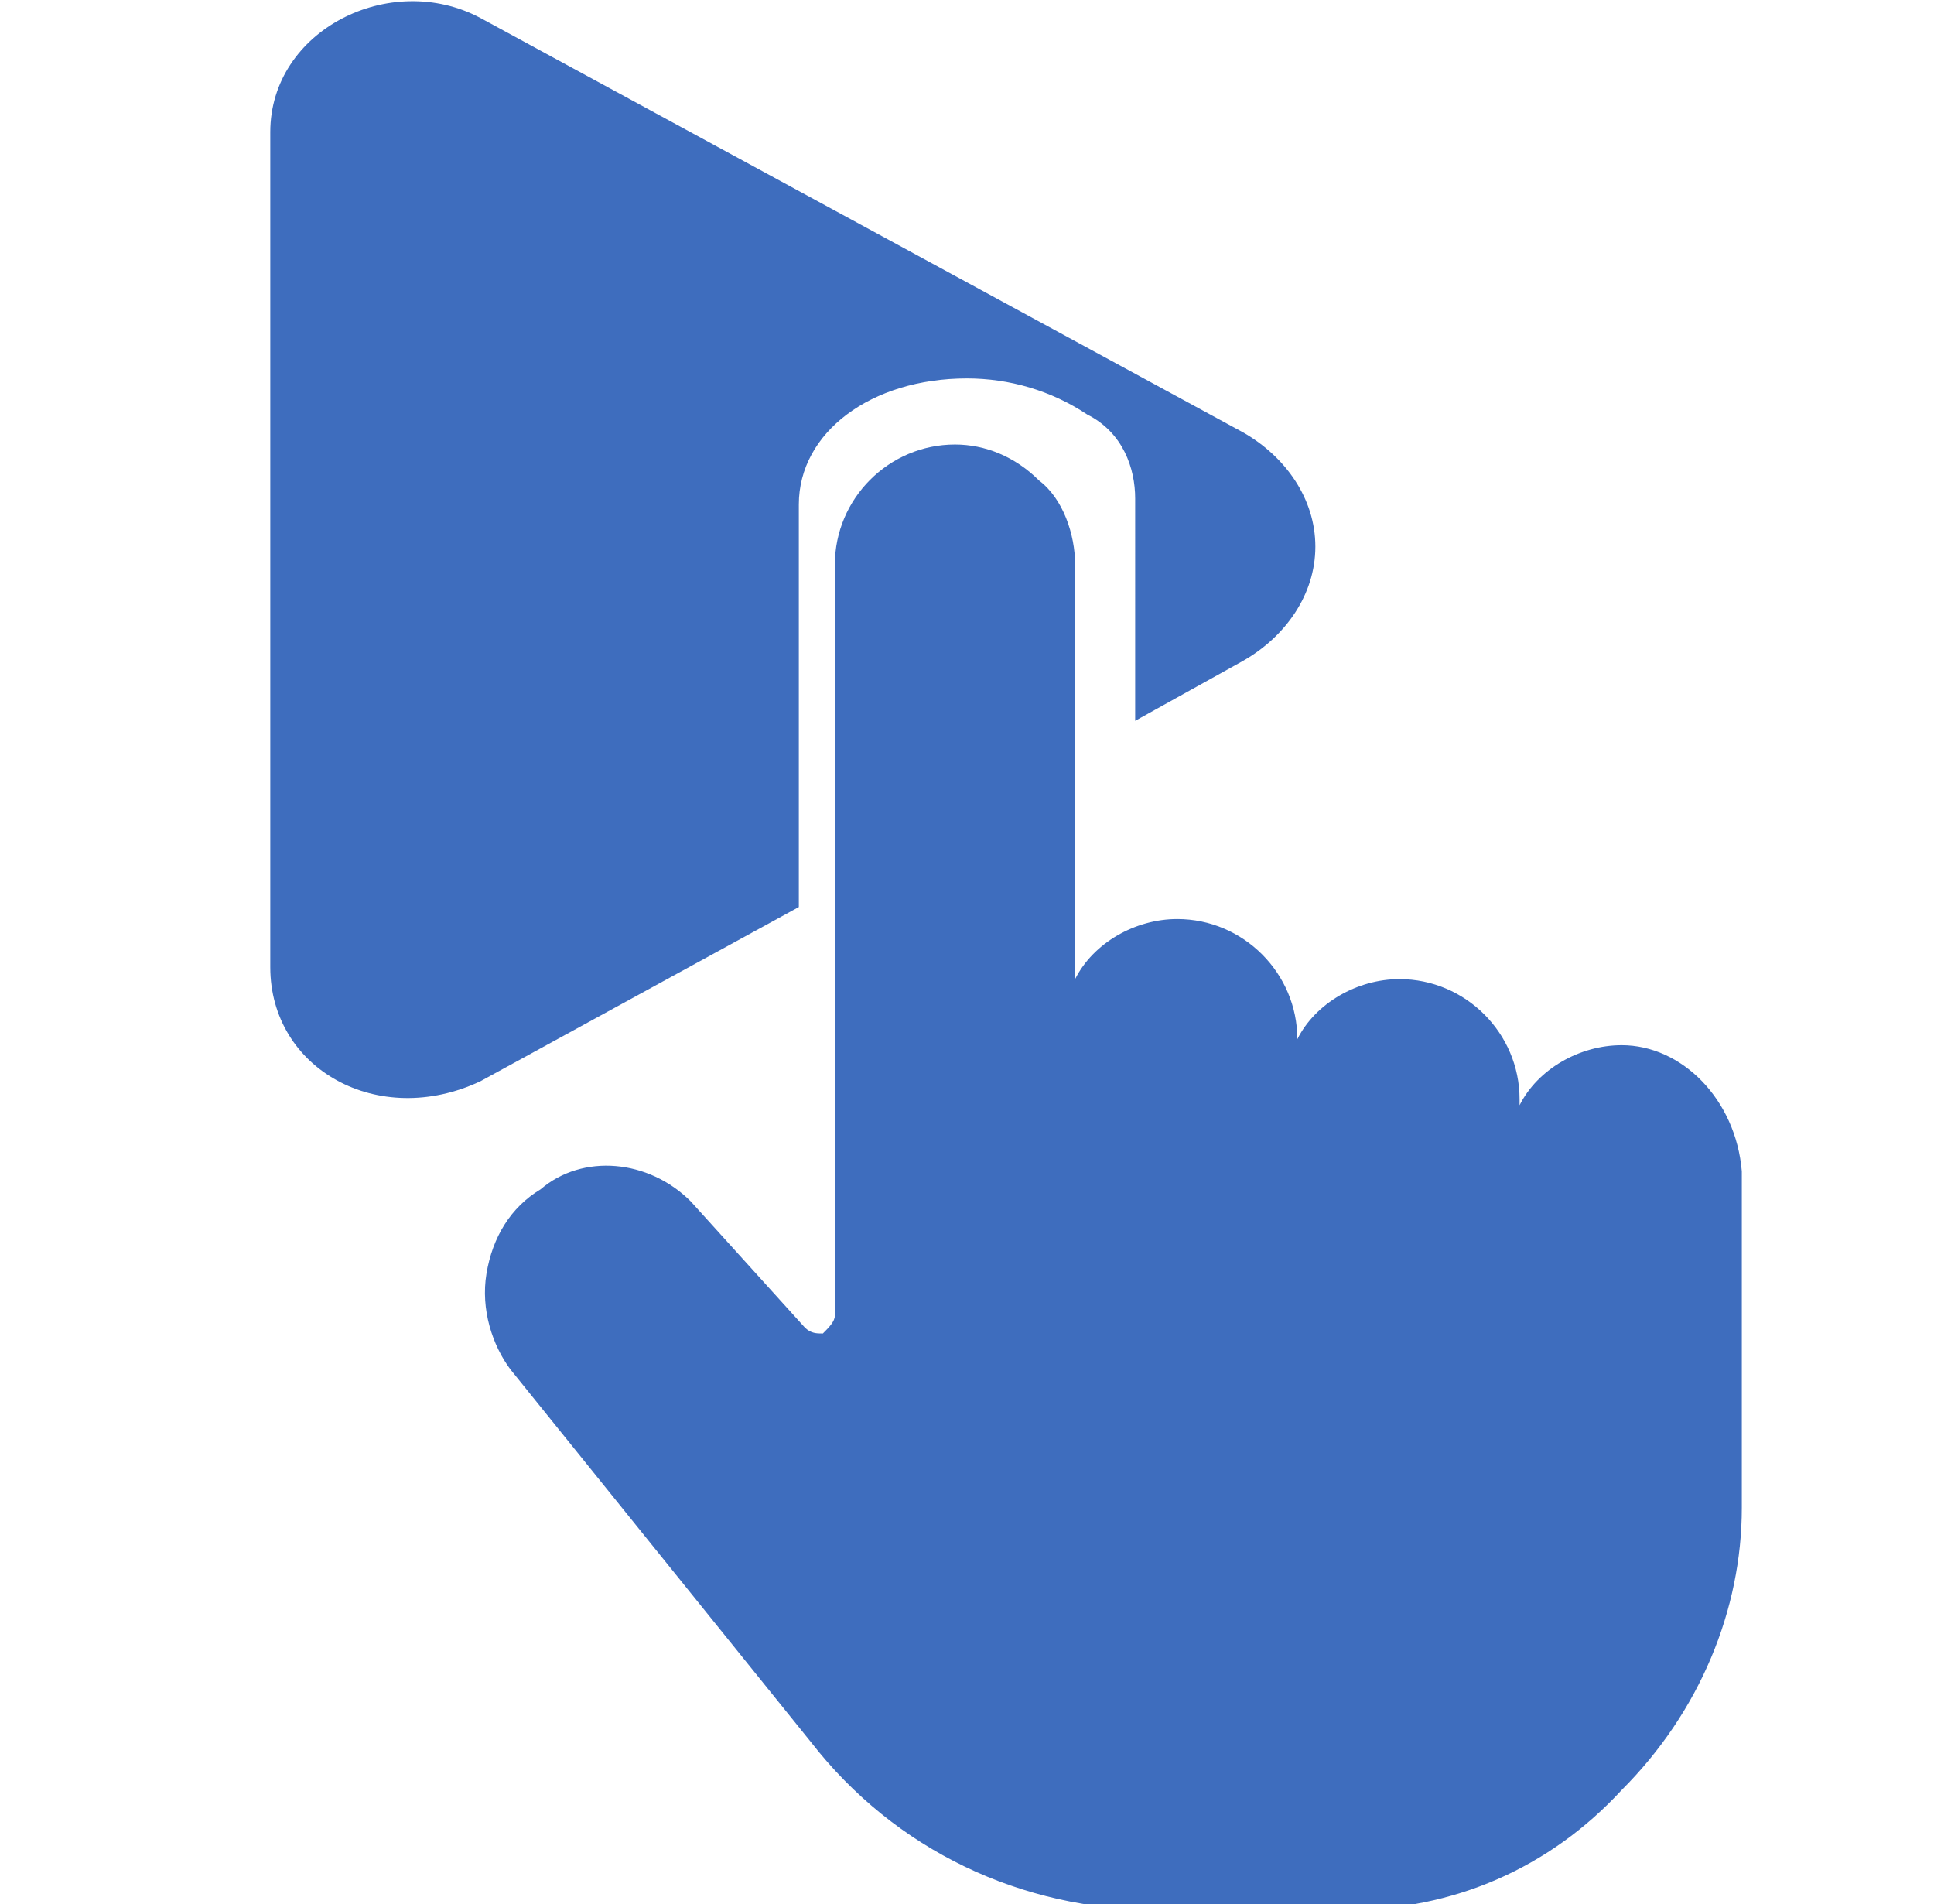 <?xml version="1.0" encoding="utf-8"?>
<!-- Generator: Adobe Illustrator 24.0.0, SVG Export Plug-In . SVG Version: 6.00 Build 0)  -->
<svg version="1.1" id="ForceOn" xmlns="http://www.w3.org/2000/svg" xmlns:xlink="http://www.w3.org/1999/xlink" x="0px" y="0px" viewBox="0 0 32.2 31.7" style="enable-background:new 0 0 32.2 31.7;" xml:space="preserve">
<style type="text/css">
	.icoPal10{fill:#3E6DBE;}
</style>
<path class="icoPal10" d="M16.1,6.3c0.7,0,1.4,0.2,2,0.6c0.6,0.3,0.8,0.9,0.8,1.4V12l1.8-1c0.7-0.4,1.2-1.1,1.2-1.9  c0-0.8-0.5-1.5-1.2-1.9L8,0.3C6.5-0.5,4.5,0.5,4.5,2.2v13.9c0,1.7,1.8,2.7,3.5,1.9l5.3-2.9V8.4C13.3,7.2,14.5,6.3,16.1,6.3z" />
<path class="icoPal10" d="M27,17.4c-0.7,0-1.4,0.4-1.7,1v-0.1c0-1.1-0.9-2-2-2c-0.7,0-1.4,0.4-1.7,1c0-1.1-0.9-2-2-2  c-0.7,0-1.4,0.4-1.7,1V9.4c0-0.5-0.2-1.1-0.6-1.4c-0.4-0.4-0.9-0.6-1.4-0.6c-1.1,0-2,0.9-2,2v12.5c0,0.1-0.1,0.2-0.2,0.3  c-0.1,0-0.2,0-0.3-0.1L11.5,20c-0.7-0.7-1.8-0.8-2.5-0.2c-0.5,0.3-0.8,0.8-0.9,1.4c-0.1,0.6,0.1,1.2,0.4,1.6l5,6.2  c1.4,1.8,3.5,2.8,5.8,2.8h3.1c1.8,0,3.4-0.7,4.6-2c1.3-1.3,2-3,2-4.7v-5.6C28.9,18.3,28,17.4,27,17.4z" />
</svg>
